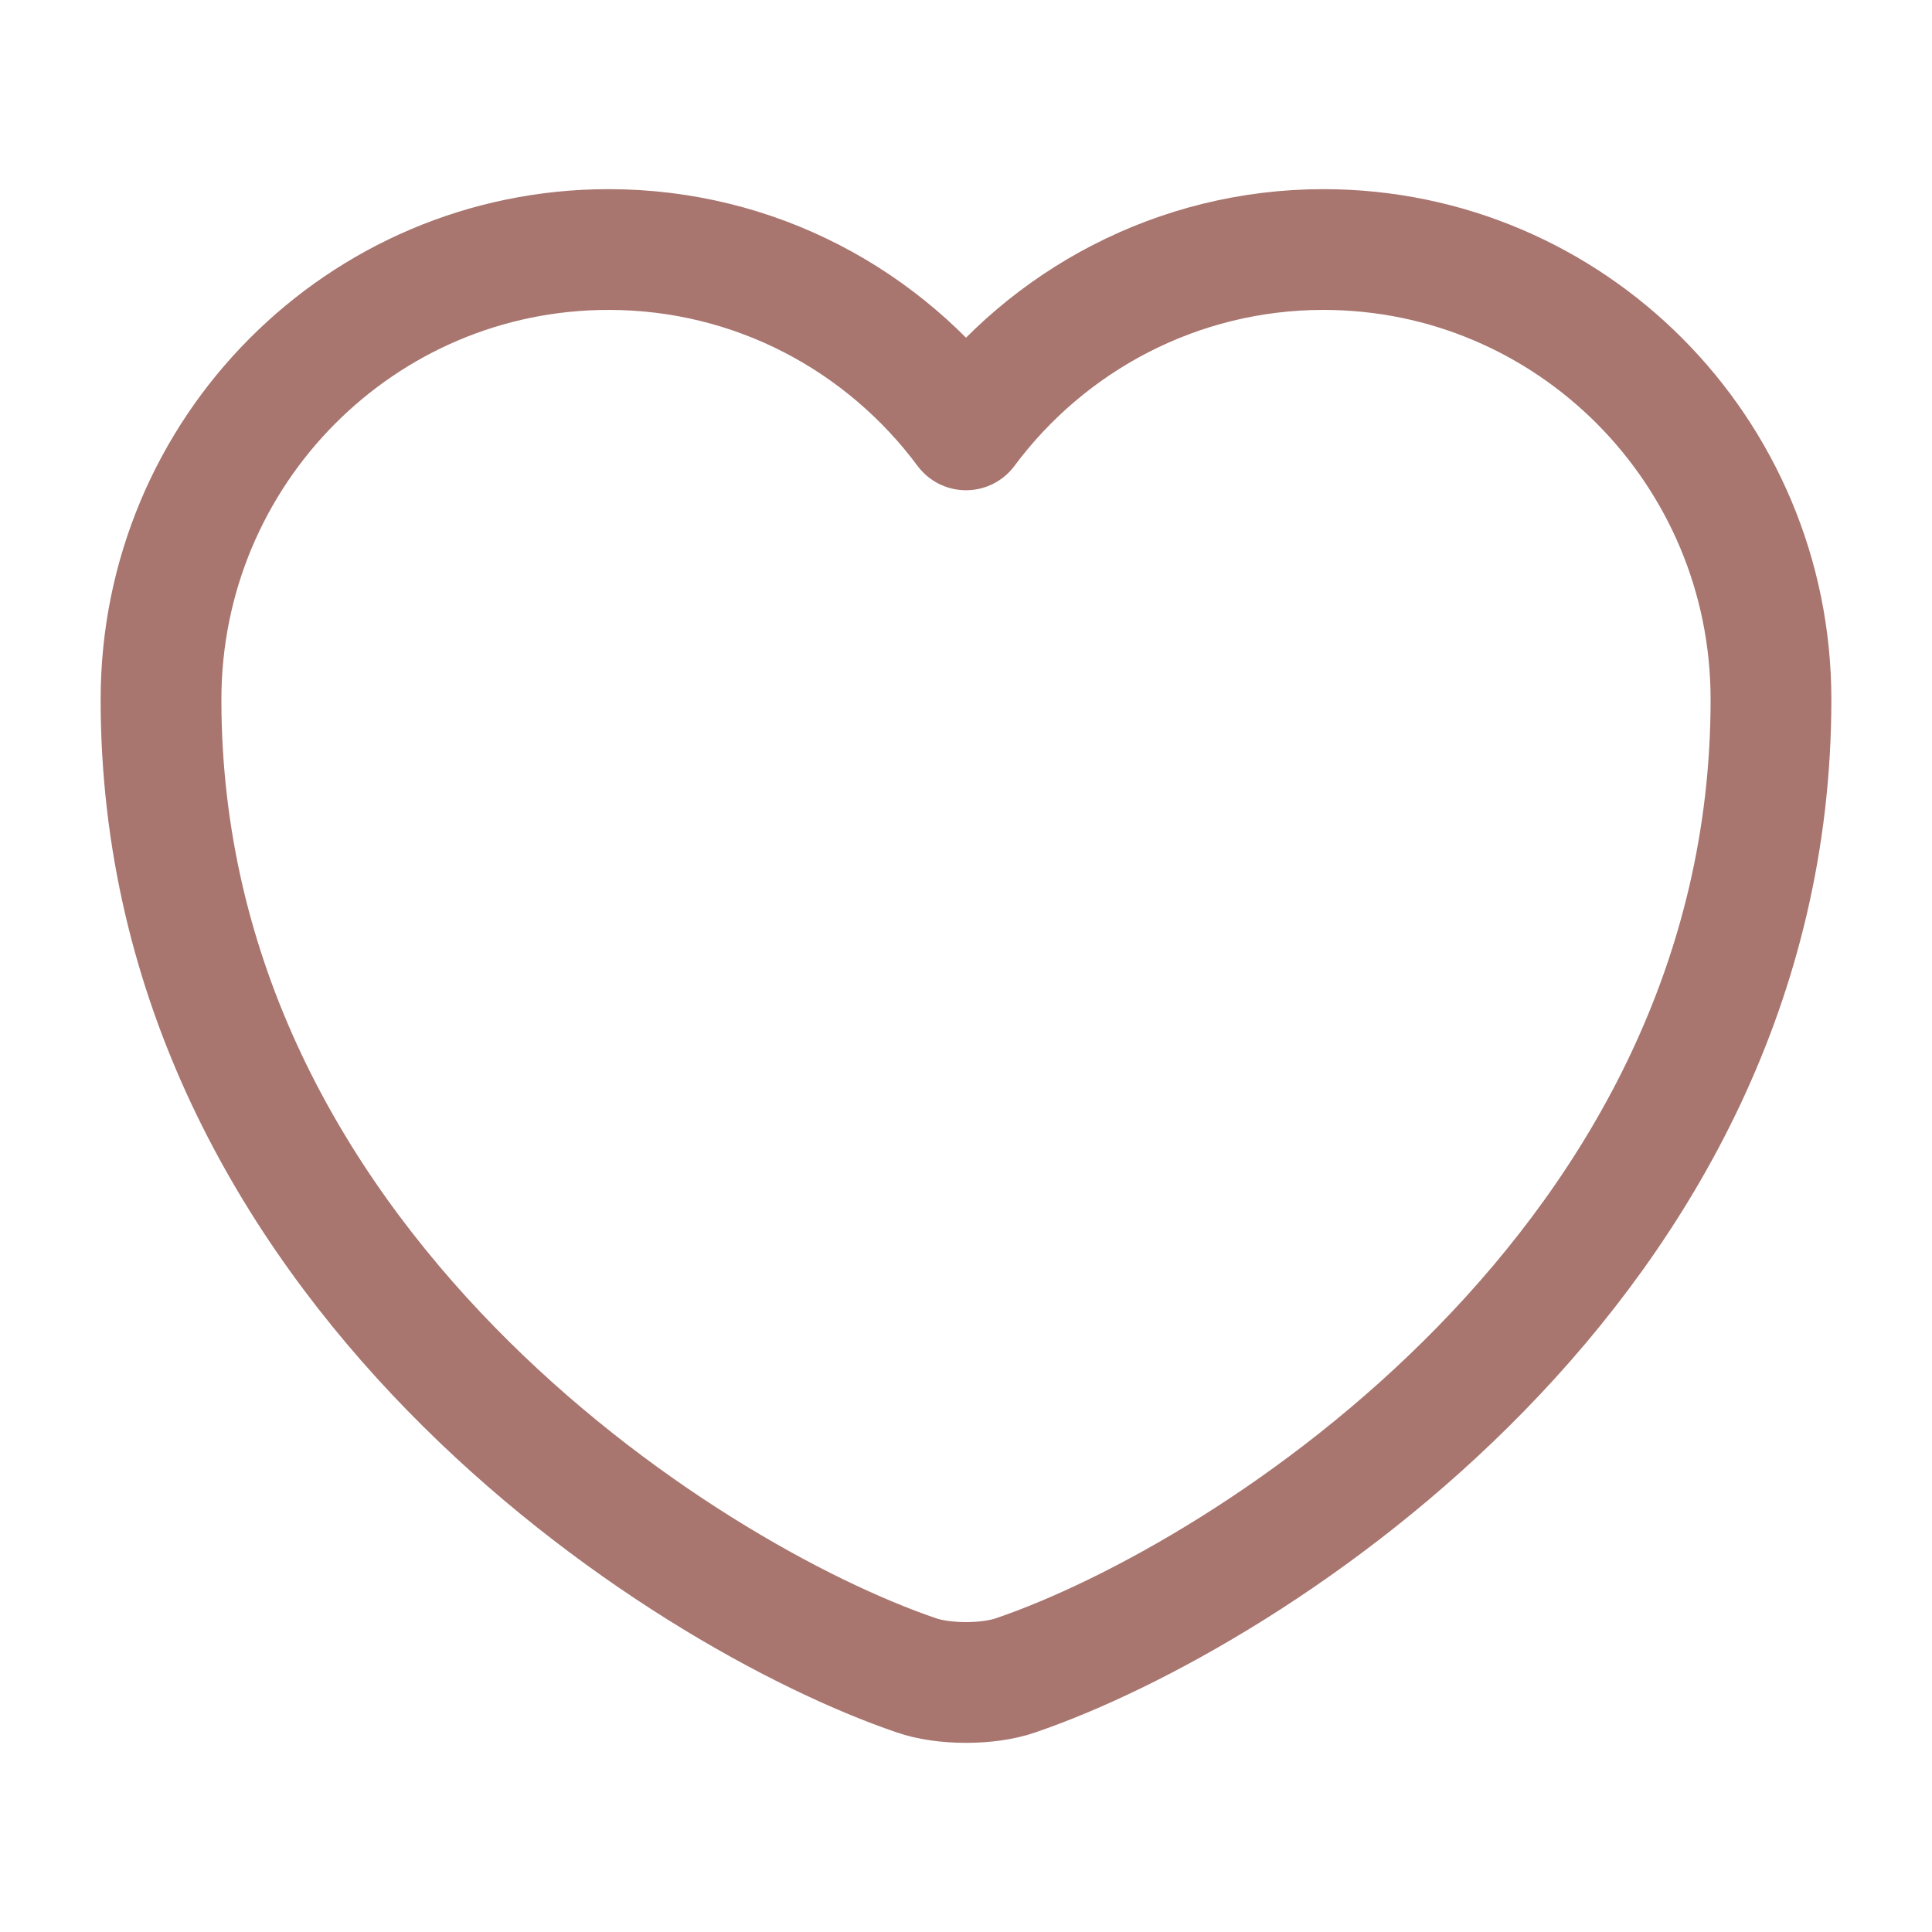 <svg width="32" height="32" viewBox="0 0 32 32" fill="none" xmlns="http://www.w3.org/2000/svg">
<path d="M16.827 27.747C16.373 27.907 15.627 27.907 15.173 27.747C11.307 26.427 2.667 20.92 2.667 11.587C2.667 7.467 5.987 4.133 10.08 4.133C12.507 4.133 14.653 5.307 16 7.12C17.347 5.307 19.507 4.133 21.92 4.133C26.013 4.133 29.333 7.467 29.333 11.587C29.333 20.92 20.693 26.427 16.827 27.747Z" stroke="#A8756F" stroke-width="2" stroke-linecap="round" stroke-linejoin="round"/>
</svg>
